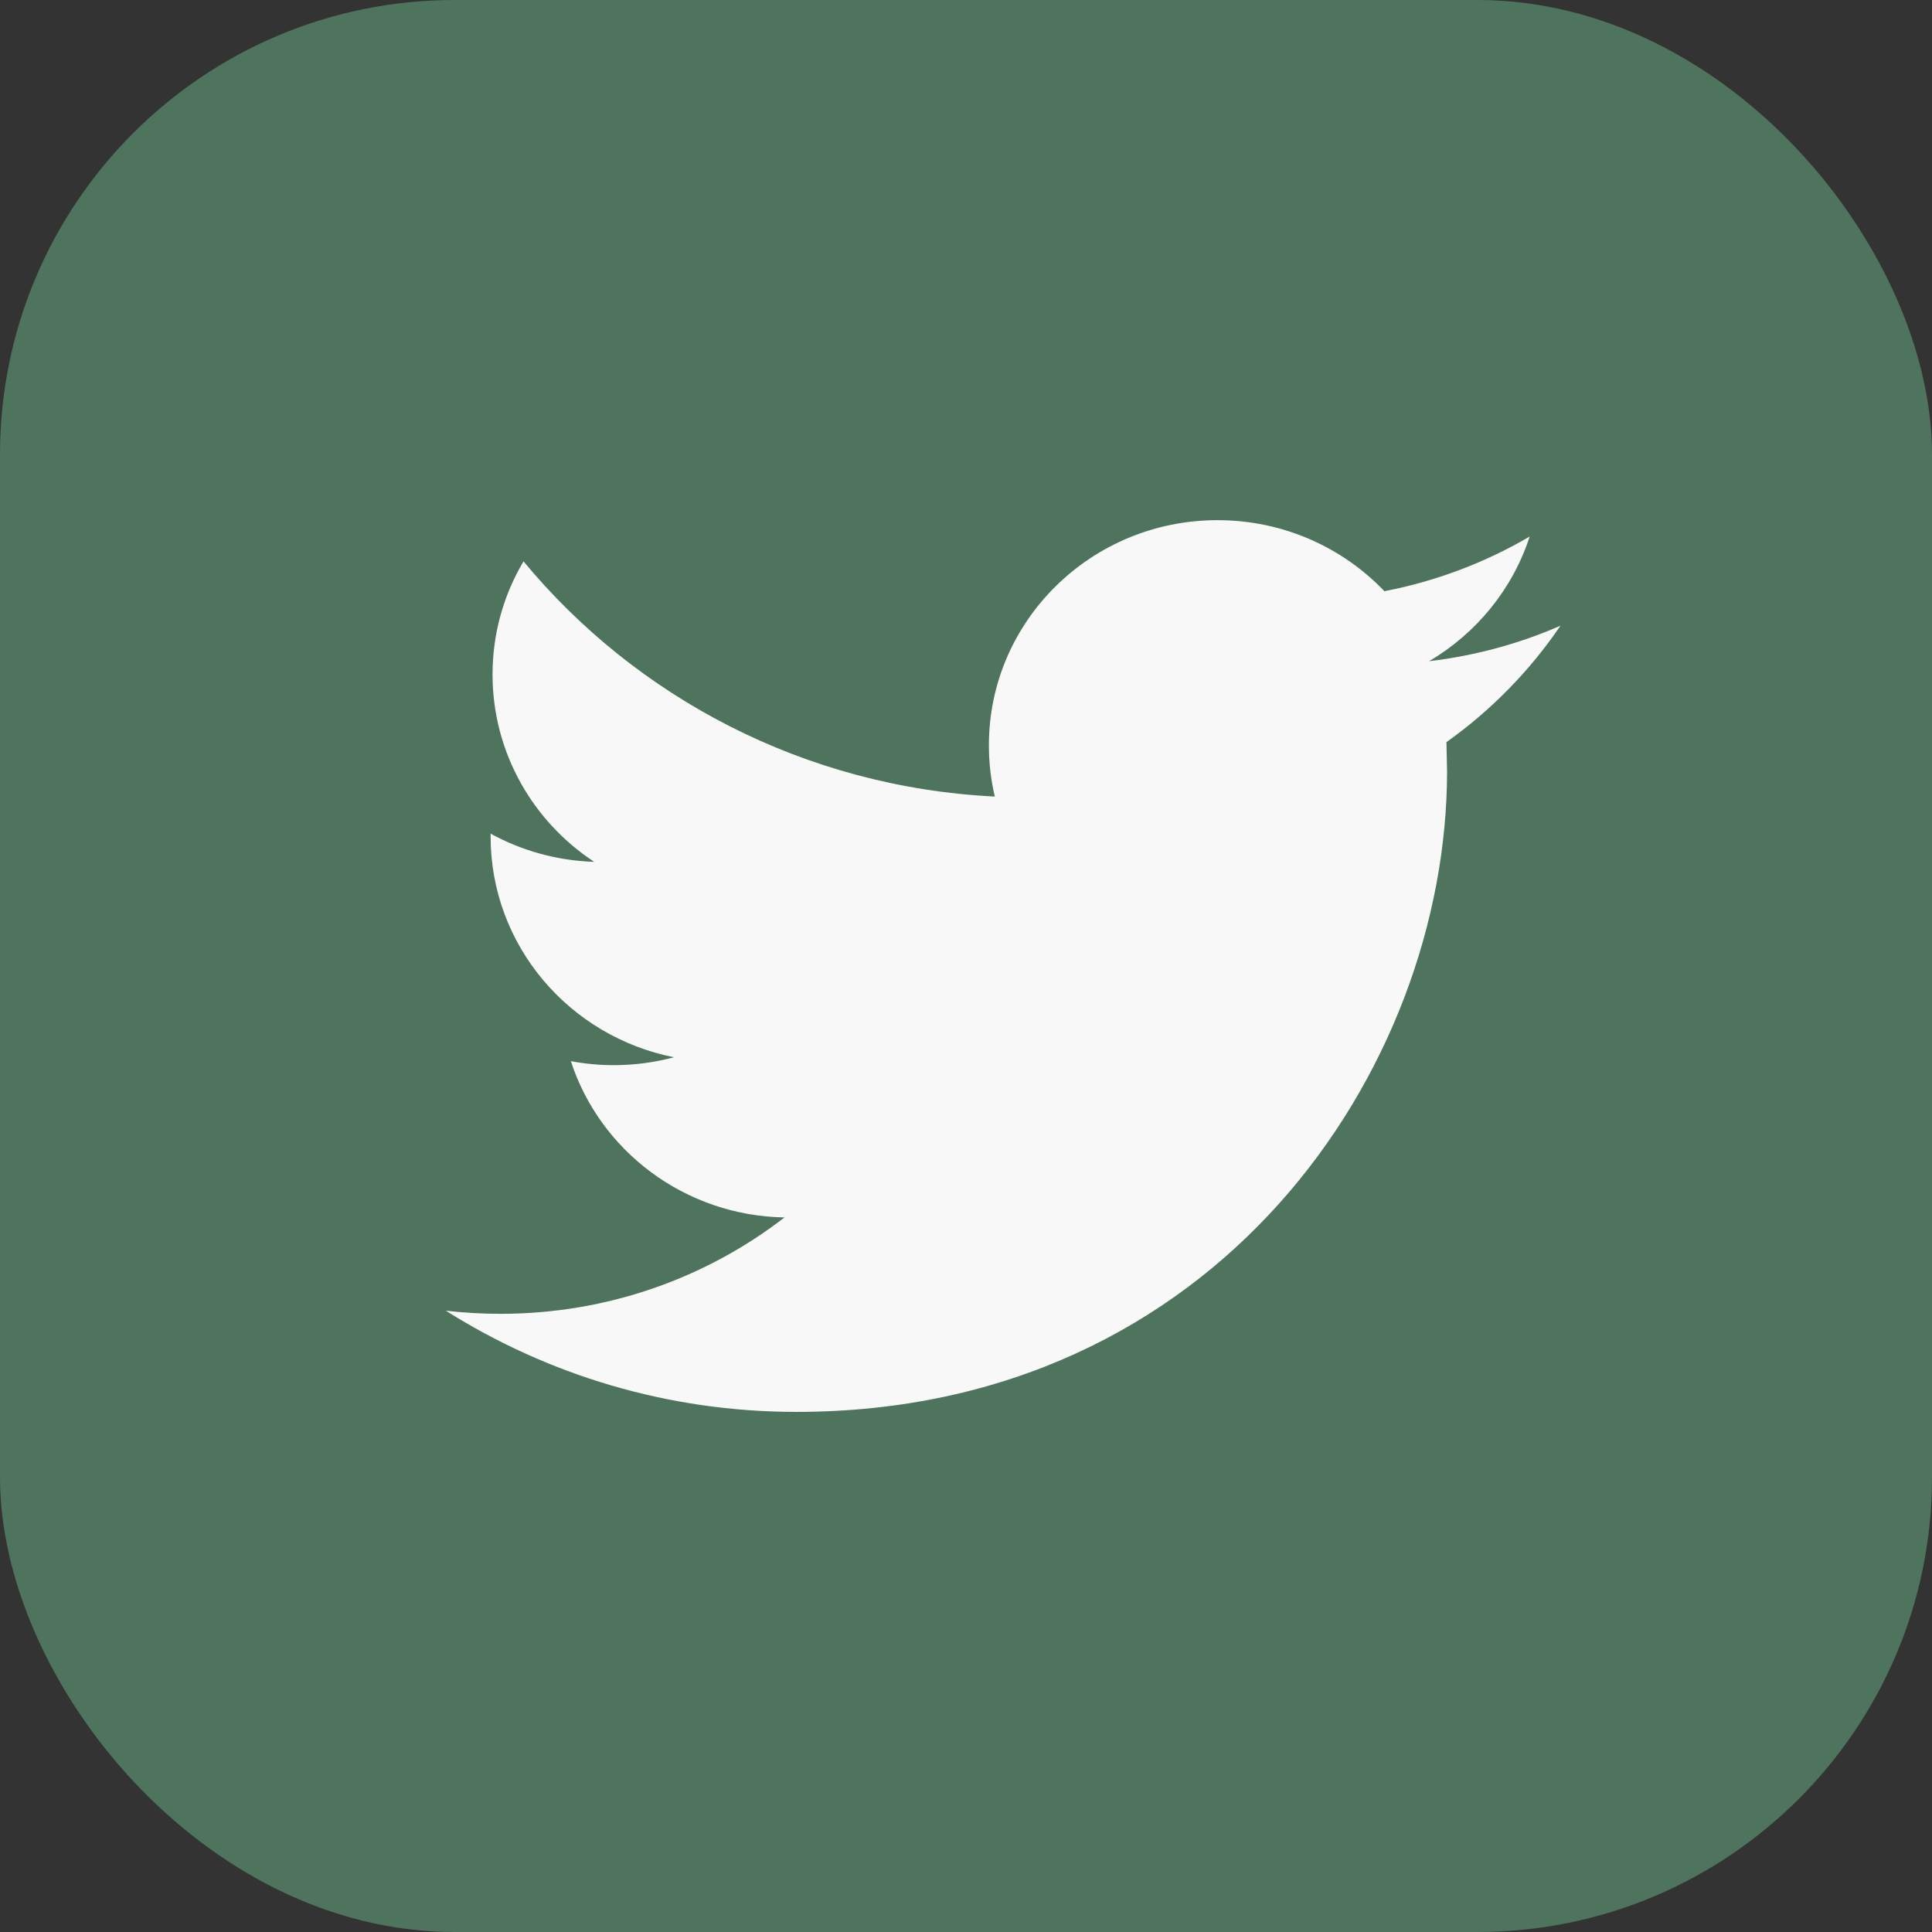 <svg width="34" height="34" viewBox="0 0 34 34" fill="none" xmlns="http://www.w3.org/2000/svg">
<rect x="0" y="0" width="34" height="34" fill="#333333" stroke="none"/>
<rect width="34" height="34" rx="8" fill="#4E745D"/>
<path d="M27.462 11.011C26.74 11.327 25.964 11.539 25.15 11.636C25.982 11.145 26.619 10.369 26.92 9.442C26.142 9.898 25.281 10.227 24.363 10.404C23.629 9.635 22.584 9.154 21.426 9.154C19.205 9.154 17.403 10.927 17.403 13.115C17.403 13.426 17.438 13.728 17.507 14.018C14.163 13.853 11.197 12.275 9.213 9.879C8.866 10.464 8.668 11.143 8.668 11.87C8.668 13.243 9.378 14.458 10.457 15.167C9.797 15.146 9.178 14.969 8.634 14.671V14.721C8.634 16.641 10.021 18.242 11.862 18.606C11.525 18.696 11.17 18.745 10.802 18.745C10.543 18.745 10.291 18.721 10.046 18.674C10.557 20.248 12.044 21.394 13.806 21.425C12.428 22.489 10.693 23.121 8.807 23.121C8.482 23.121 8.162 23.102 7.846 23.066C9.629 24.19 11.742 24.847 14.016 24.847C21.419 24.847 25.466 18.808 25.466 13.573L25.455 13.06C26.239 12.503 26.922 11.806 27.462 11.011Z" fill="#F8F8F8"/>
</svg>
